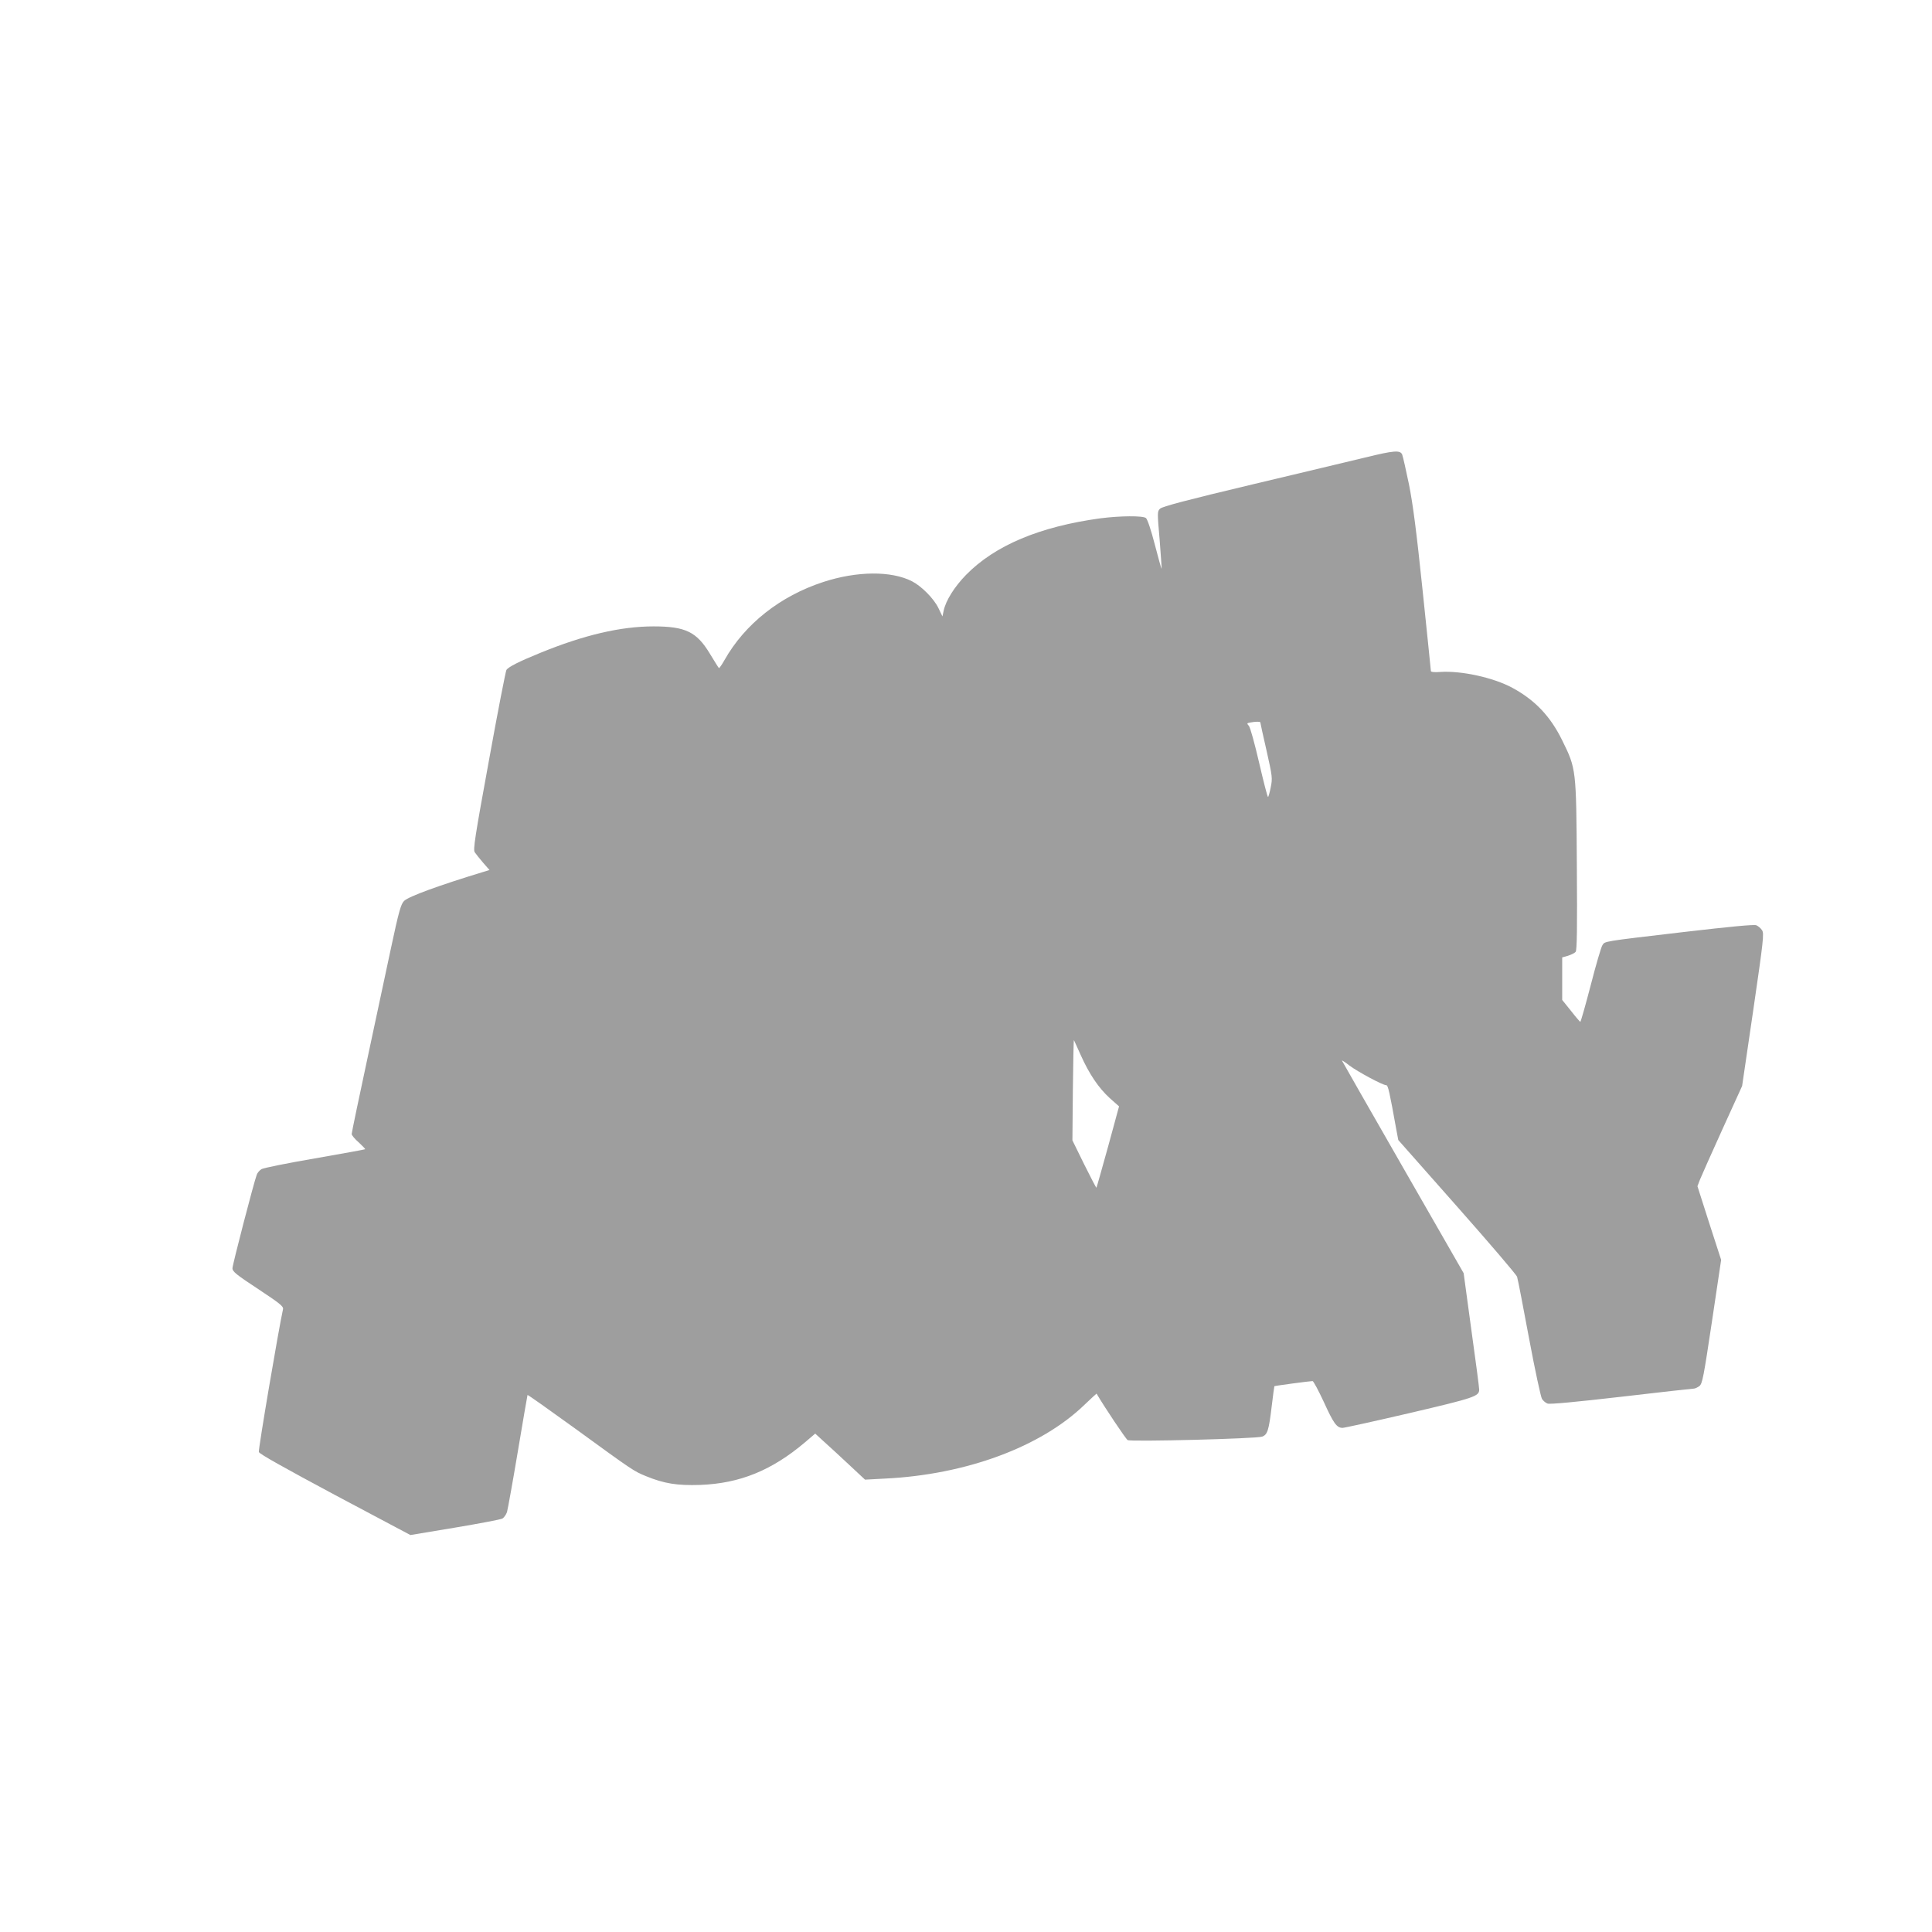 <?xml version="1.0" standalone="no"?>
<!DOCTYPE svg PUBLIC "-//W3C//DTD SVG 20010904//EN"
 "http://www.w3.org/TR/2001/REC-SVG-20010904/DTD/svg10.dtd">
<svg version="1.0" xmlns="http://www.w3.org/2000/svg"
 width="1280pt" height="1280pt" viewBox="0 0 1280 1280"
 preserveAspectRatio="xMidYMid meet">
<g transform="translate(0,1280) scale(0.1,-0.1)"
fill="#9e9e9e" stroke="none">
<path d="M9045 9769 c-88 -21 -425 -102 -750 -179 -433 -103 -595 -146 -609
-160 -19 -18 -19 -24 -3 -207 8 -103 14 -189 13 -191 -2 -1 -22 71 -45 160
-25 97 -49 168 -59 176 -21 16 -169 15 -302 -2 -402 -55 -698 -179 -890 -375
-77 -79 -134 -170 -148 -237 l-8 -38 -27 56 c-30 62 -112 145 -175 177 -137
70 -365 68 -588 -5 -285 -93 -519 -278 -654 -517 -18 -32 -35 -56 -37 -53 -3
2 -30 46 -61 97 -87 143 -161 179 -372 179 -218 0 -461 -57 -752 -176 -140
-57 -211 -93 -223 -113 -5 -9 -58 -279 -116 -601 -93 -508 -105 -588 -94 -606
8 -12 33 -43 56 -70 l42 -48 -39 -12 c-296 -90 -496 -163 -527 -193 -21 -21
-35 -70 -87 -314 -21 -100 -88 -414 -149 -698 -61 -284 -111 -523 -111 -532 0
-8 21 -34 47 -56 25 -23 44 -43 42 -45 -2 -2 -152 -29 -334 -61 -181 -31 -340
-63 -353 -71 -13 -8 -27 -25 -31 -37 -19 -50 -161 -597 -161 -620 0 -21 24
-41 170 -137 145 -96 169 -115 165 -134 -29 -131 -165 -931 -160 -946 4 -13
169 -105 505 -285 l499 -265 295 49 c161 27 303 54 314 60 11 6 25 26 31 43 5
18 38 200 72 403 34 204 63 371 64 373 2 2 142 -97 312 -220 393 -286 391
-284 473 -318 120 -49 205 -63 359 -58 263 10 474 96 694 282 l68 58 59 -54
c33 -29 107 -98 165 -152 l106 -99 132 7 c538 26 1033 210 1321 488 44 42 81
76 81 75 52 -89 194 -301 206 -308 23 -12 854 9 891 23 35 13 44 39 63 198 9
74 17 135 18 136 3 3 236 34 253 34 6 0 39 -62 74 -137 65 -143 86 -173 125
-173 12 0 212 44 444 98 431 101 461 111 461 156 0 12 -23 190 -52 396 l-51
375 -401 699 c-221 385 -403 704 -405 709 -1 4 21 -10 50 -33 55 -41 220 -130
244 -130 11 0 21 -43 66 -294 l13 -69 389 -440 c214 -242 393 -451 398 -466 5
-14 40 -197 79 -406 39 -209 78 -390 86 -403 8 -13 25 -27 37 -31 14 -6 192
11 487 45 256 30 472 54 481 54 9 0 26 8 38 17 20 16 28 61 83 427 l61 409
-79 244 -78 244 16 42 c9 23 76 173 148 332 l132 290 74 504 c68 465 72 507
58 528 -8 13 -26 28 -38 33 -16 6 -172 -9 -482 -45 -545 -64 -520 -60 -538
-88 -8 -12 -43 -131 -77 -264 -35 -134 -66 -243 -69 -243 -3 1 -31 33 -62 73
l-58 72 0 141 0 141 39 11 c21 7 44 18 50 26 9 11 11 154 8 573 -4 640 -4 639
-97 828 -78 159 -179 266 -330 348 -126 68 -340 115 -480 105 -38 -3 -60 0
-60 6 0 6 -25 247 -55 536 -41 394 -64 569 -90 700 -20 96 -40 185 -45 198
-13 31 -53 28 -245 -19z m-695 -1755 c0 -3 18 -87 41 -186 39 -174 40 -183 28
-244 -7 -35 -15 -64 -18 -64 -4 0 -30 102 -59 227 -29 125 -59 235 -68 244
-14 16 -14 18 8 22 37 7 68 7 68 1z m-1190 -2204 c57 -127 118 -217 192 -285
l62 -55 -73 -268 c-41 -147 -75 -269 -77 -271 -1 -2 -38 68 -81 155 l-78 159
3 334 c2 183 5 332 7 330 1 -2 22 -47 45 -99z"/>
</g>
</svg>
